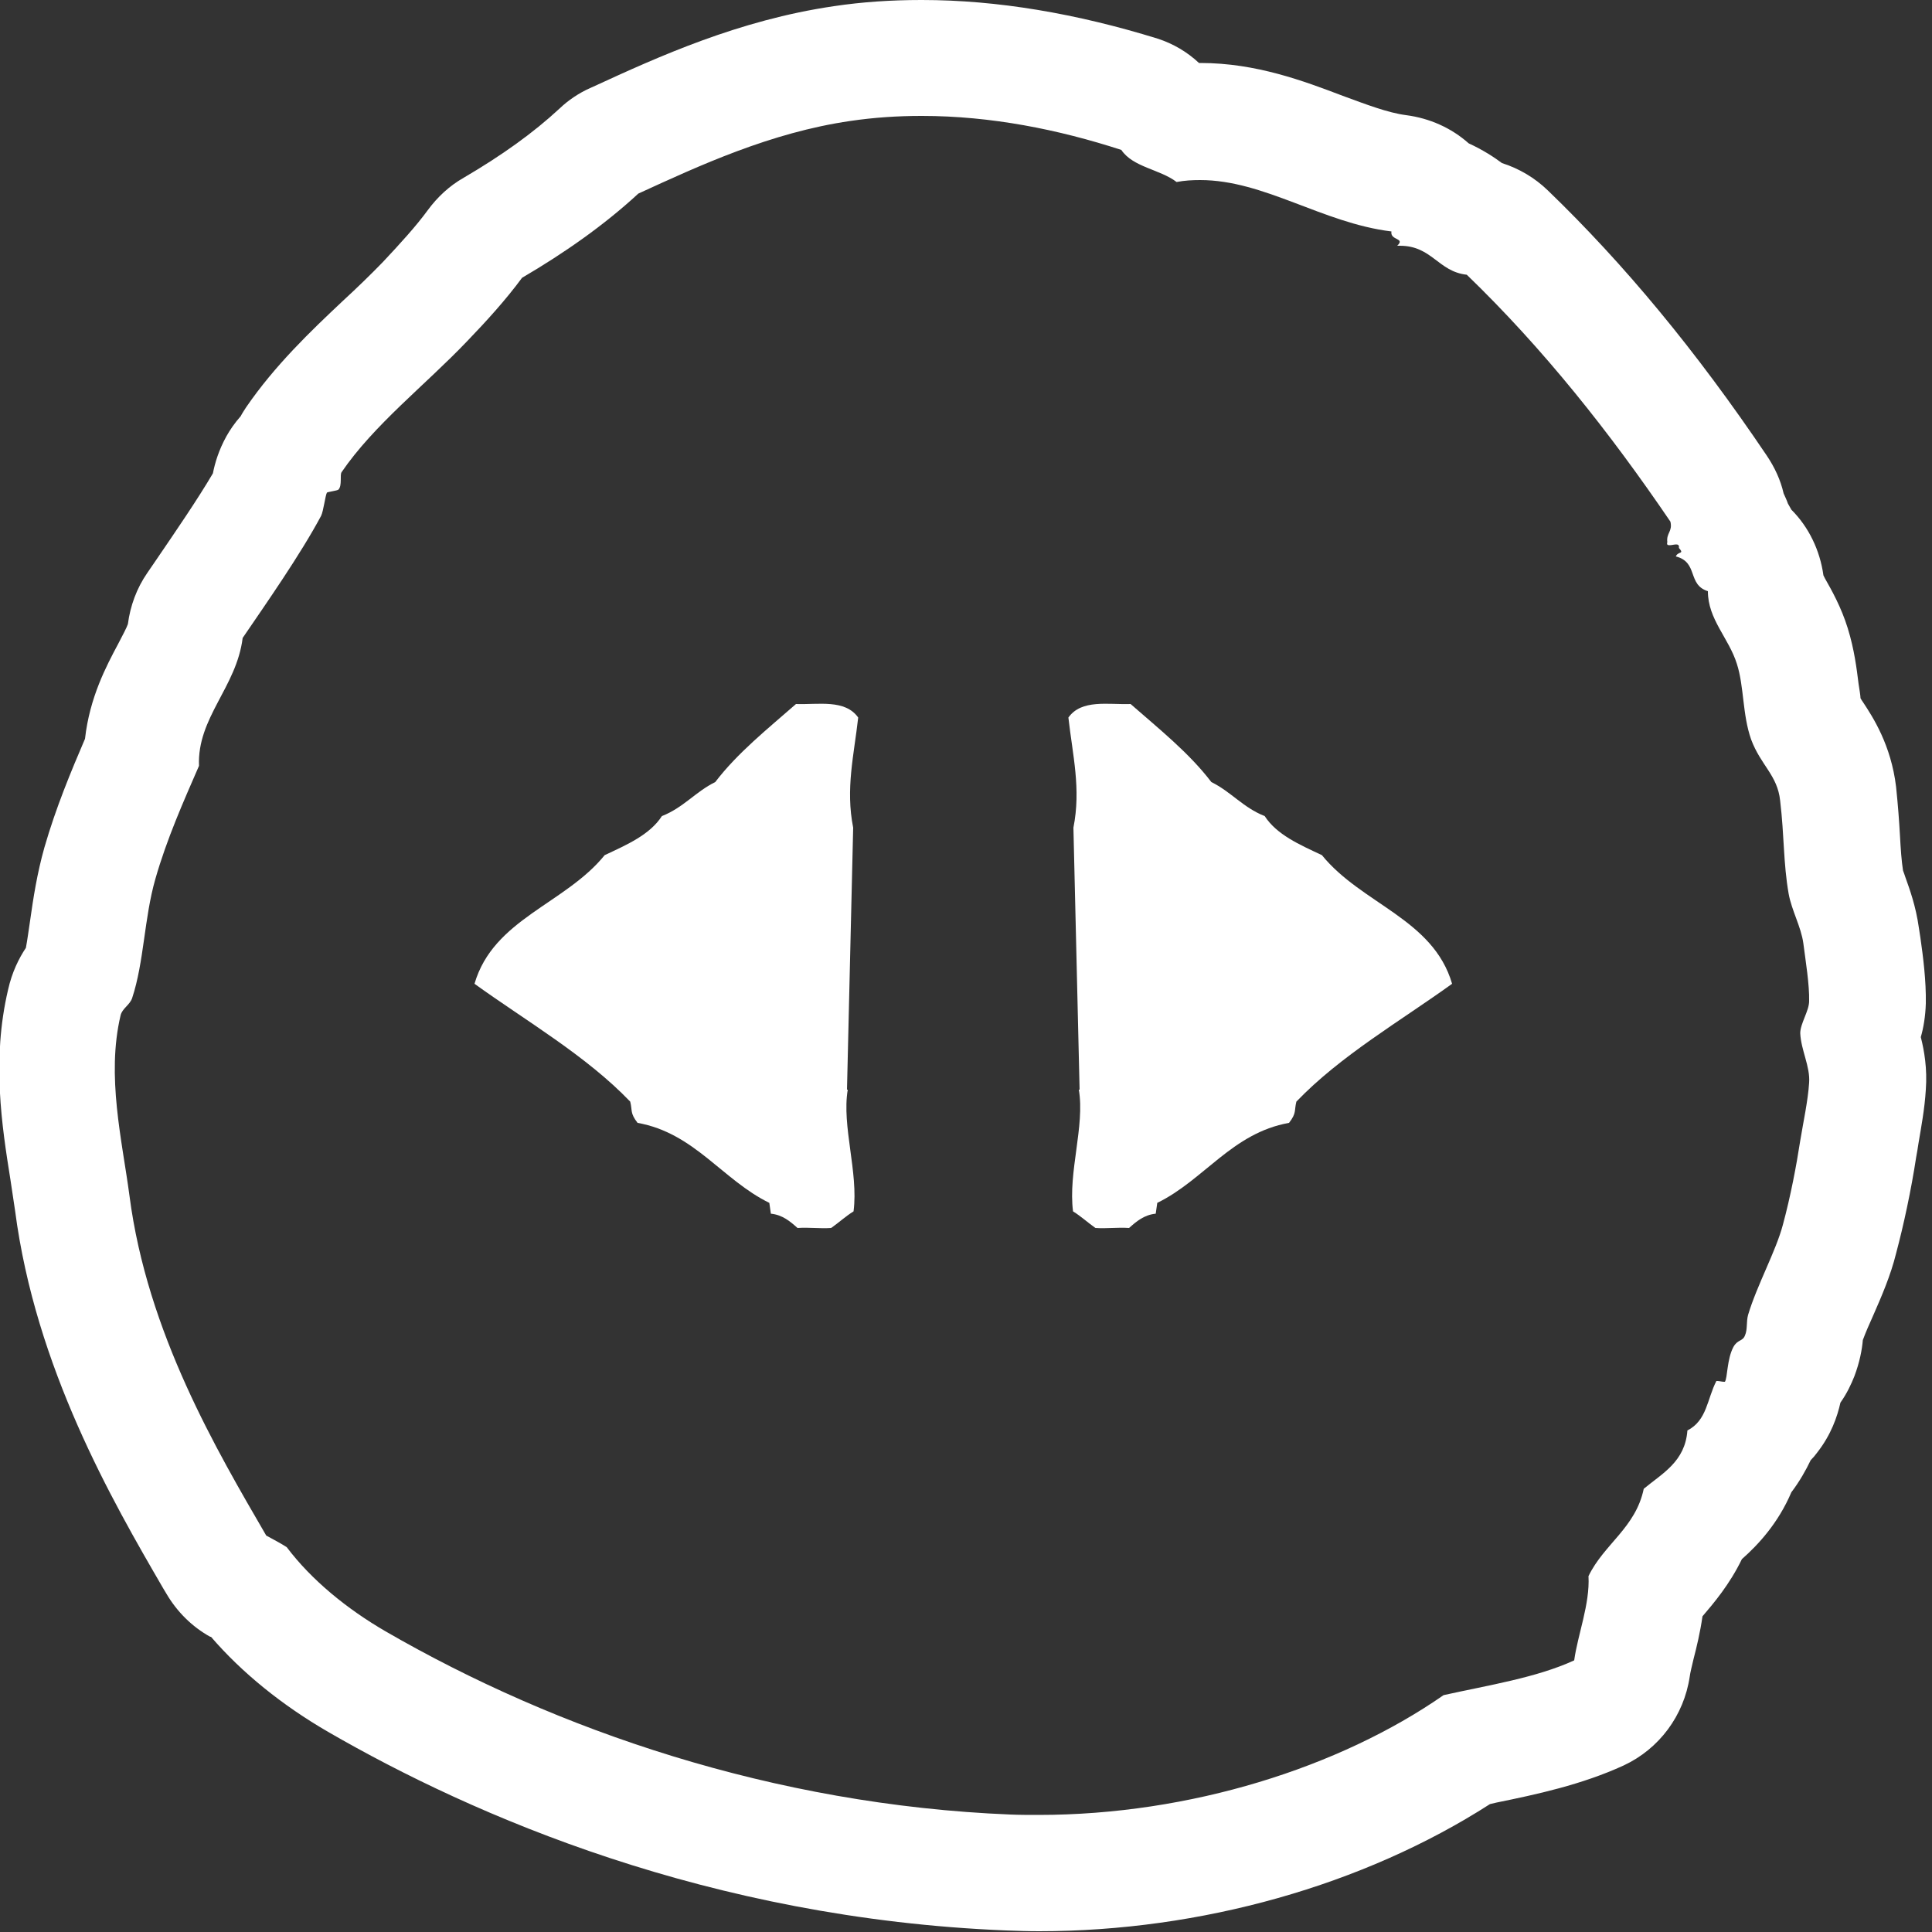 <?xml version="1.0" encoding="UTF-8"?><svg id="a" xmlns="http://www.w3.org/2000/svg" viewBox="0 0 50 50"><rect x="0" y="0" width="50" height="50" fill="#333333" stroke="none"/><defs><style>.b,.c{fill:#fff;}.c{fill-rule:evenodd;}</style></defs><path class="b" d="M23.86,3c1.78,0,3.53,.35,5.16,.88,.3,.45,1,.5,1.43,.83,.21-.04,.41-.05,.61-.05,1.66,0,3.16,1.11,4.95,1.33-.04,.24,.37,.16,.15,.37,.03,0,.05,0,.07,0,.83,0,.99,.67,1.73,.75,1.98,1.91,3.7,4.08,5.27,6.39,.06,.26-.11,.29-.08,.53-.02,.07,.01,.08,.06,.08s.12-.02,.17-.02,.08,.02,.07,.09c.15,.17-.02,.08-.08,.22,.59,.15,.29,.73,.83,.9,0,.73,.54,1.21,.75,1.88,.19,.59,.14,1.31,.37,1.96,.25,.67,.68,.92,.75,1.58,.11,.93,.08,1.61,.22,2.41,.08,.44,.32,.85,.38,1.28,.06,.47,.16,1.07,.15,1.5,0,.25-.23,.58-.23,.83,.02,.44,.26,.86,.23,1.28-.03,.47-.15,1.01-.23,1.5-.1,.65-.25,1.44-.45,2.18-.18,.68-.67,1.56-.9,2.33-.05,.18-.01,.37-.08,.53-.06,.16-.19,.1-.3,.3-.17,.32-.15,.8-.22,.9,0,0-.02,0-.03,0-.04,0-.12-.02-.16-.02-.02,0-.03,0-.03,0-.24,.46-.24,1.02-.75,1.28-.06,.81-.65,1.11-1.13,1.51-.21,1.01-1.03,1.43-1.43,2.26,.04,.72-.28,1.52-.37,2.18-.98,.45-2.21,.64-3.38,.9-2.69,1.87-6.56,3.1-10.48,3.1-.24,0-.49,0-.73-.01-6.14-.25-11.76-2.19-16.17-4.74-1-.58-1.92-1.33-2.56-2.18-.17-.11-.35-.2-.53-.3-1.27-2.19-3.08-5.24-3.54-8.8-.19-1.43-.6-3.09-.23-4.66,.04-.18,.24-.27,.3-.45,.31-.94,.31-2.07,.6-3.08,.3-1.05,.73-2.01,1.13-2.93-.05-1.25,.97-2.03,1.13-3.31,.6-.88,1.49-2.15,2.03-3.16,.06-.12,.11-.53,.15-.6,.01-.02,.27-.05,.3-.08,.1-.11,.03-.38,.08-.45,.84-1.23,2.16-2.25,3.24-3.38,.51-.53,1.01-1.08,1.43-1.65,1.09-.64,2.11-1.35,3.01-2.18,1.57-.72,3.42-1.58,5.49-1.88,.61-.09,1.22-.13,1.83-.13m0-3h0c-.77,0-1.53,.05-2.26,.16-2.46,.36-4.55,1.31-6.22,2.08l-.09,.04c-.29,.13-.56,.31-.79,.53-.68,.63-1.49,1.21-2.48,1.79-.37,.21-.68,.5-.93,.84-.3,.41-.7,.85-1.16,1.34-.31,.32-.66,.66-1.04,1.01-.83,.78-1.76,1.67-2.5,2.75-.05,.08-.1,.15-.14,.23-.16,.18-.28,.36-.37,.52h0c-.2,.36-.3,.7-.35,.96-.4,.68-.97,1.51-1.44,2.2l-.26,.38c-.27,.39-.44,.85-.5,1.32-.02,.07-.15,.32-.25,.51-.31,.58-.74,1.39-.86,2.46-.36,.84-.75,1.77-1.05,2.81-.19,.67-.29,1.32-.37,1.89-.04,.26-.07,.5-.11,.71-.18,.27-.36,.63-.46,1.08-.43,1.82-.16,3.54,.06,4.92,.04,.27,.08,.54,.12,.8,.53,4.07,2.51,7.5,3.83,9.77l.09,.15c.27,.46,.66,.85,1.13,1.11h.02c.8,.93,1.84,1.77,3.03,2.46,3.77,2.18,9.87,4.83,17.55,5.14,.28,.01,.57,.02,.85,.02,4.19,0,8.4-1.19,11.67-3.29l.17-.04c1.03-.21,2.2-.46,3.29-.96,.92-.43,1.56-1.29,1.71-2.3,.01-.09,.06-.29,.1-.46,.08-.31,.17-.68,.23-1.1,.29-.34,.7-.82,1.02-1.48,.42-.37,.94-.93,1.28-1.73,.22-.29,.38-.58,.5-.83,.06-.06,.12-.13,.17-.2h0c.36-.46,.52-.93,.6-1.29,.17-.24,.28-.48,.36-.68,.14-.37,.2-.7,.22-.94,.07-.19,.17-.42,.27-.64,.21-.48,.45-1.03,.59-1.6,.2-.75,.39-1.64,.52-2.49,.02-.1,.04-.23,.06-.36,.07-.42,.16-.89,.19-1.39,.04-.54-.04-1.01-.13-1.36,.07-.24,.12-.54,.13-.87,.01-.59-.07-1.21-.14-1.7l-.04-.26c-.08-.57-.24-1-.35-1.31-.02-.06-.04-.12-.06-.17-.04-.26-.06-.55-.08-.92-.02-.36-.05-.77-.1-1.25-.13-1.08-.6-1.8-.85-2.18-.02-.03-.05-.07-.07-.11,0-.06-.03-.24-.05-.37-.05-.4-.11-.89-.28-1.44-.17-.55-.42-.99-.59-1.29l-.04-.08c-.09-.65-.38-1.25-.83-1.7-.03-.05-.06-.11-.09-.16-.03-.09-.07-.17-.11-.26-.08-.35-.23-.67-.43-.97-1.84-2.73-3.7-4.97-5.67-6.87-.34-.33-.75-.57-1.19-.71-.2-.15-.49-.34-.86-.51-.45-.4-1.01-.65-1.62-.73-.47-.06-1.04-.28-1.64-.5-1-.38-2.24-.85-3.68-.85h-.04c-.31-.29-.67-.5-1.07-.63C27.86,.35,25.81,0,23.86,0h0Z"/><g><path class="c" d="M21.94,28.2c-.16,.94,.28,2.14,.15,3.15-.21,.13-.38,.29-.58,.43-.3,.02-.56-.02-.87,0-.19-.17-.39-.34-.69-.37l-.04-.28c-1.21-.59-1.94-1.81-3.41-2.07-.2-.26-.13-.31-.19-.55-1.14-1.19-2.7-2.09-4.03-3.05,.49-1.68,2.34-2.06,3.37-3.33,.58-.27,1.17-.53,1.48-1.01,.56-.22,.87-.63,1.38-.88,.58-.76,1.36-1.38,2.09-2.02,.58,.02,1.27-.13,1.61,.35-.11,.98-.33,1.84-.13,2.85l-.16,6.78Z"/><path class="c" d="M27.92,28.2c.16,.94-.28,2.14-.15,3.15,.21,.13,.38,.29,.58,.43,.3,.02,.56-.02,.87,0,.19-.17,.39-.34,.69-.37l.04-.28c1.21-.59,1.94-1.81,3.41-2.07,.2-.26,.13-.31,.19-.55,1.14-1.19,2.7-2.09,4.03-3.05-.49-1.68-2.34-2.06-3.37-3.33-.58-.27-1.17-.53-1.48-1.01-.56-.22-.87-.63-1.38-.88-.58-.76-1.36-1.38-2.09-2.02-.58,.02-1.27-.13-1.61,.35,.11,.98,.33,1.84,.13,2.85l.16,6.78Z"/></g></svg>